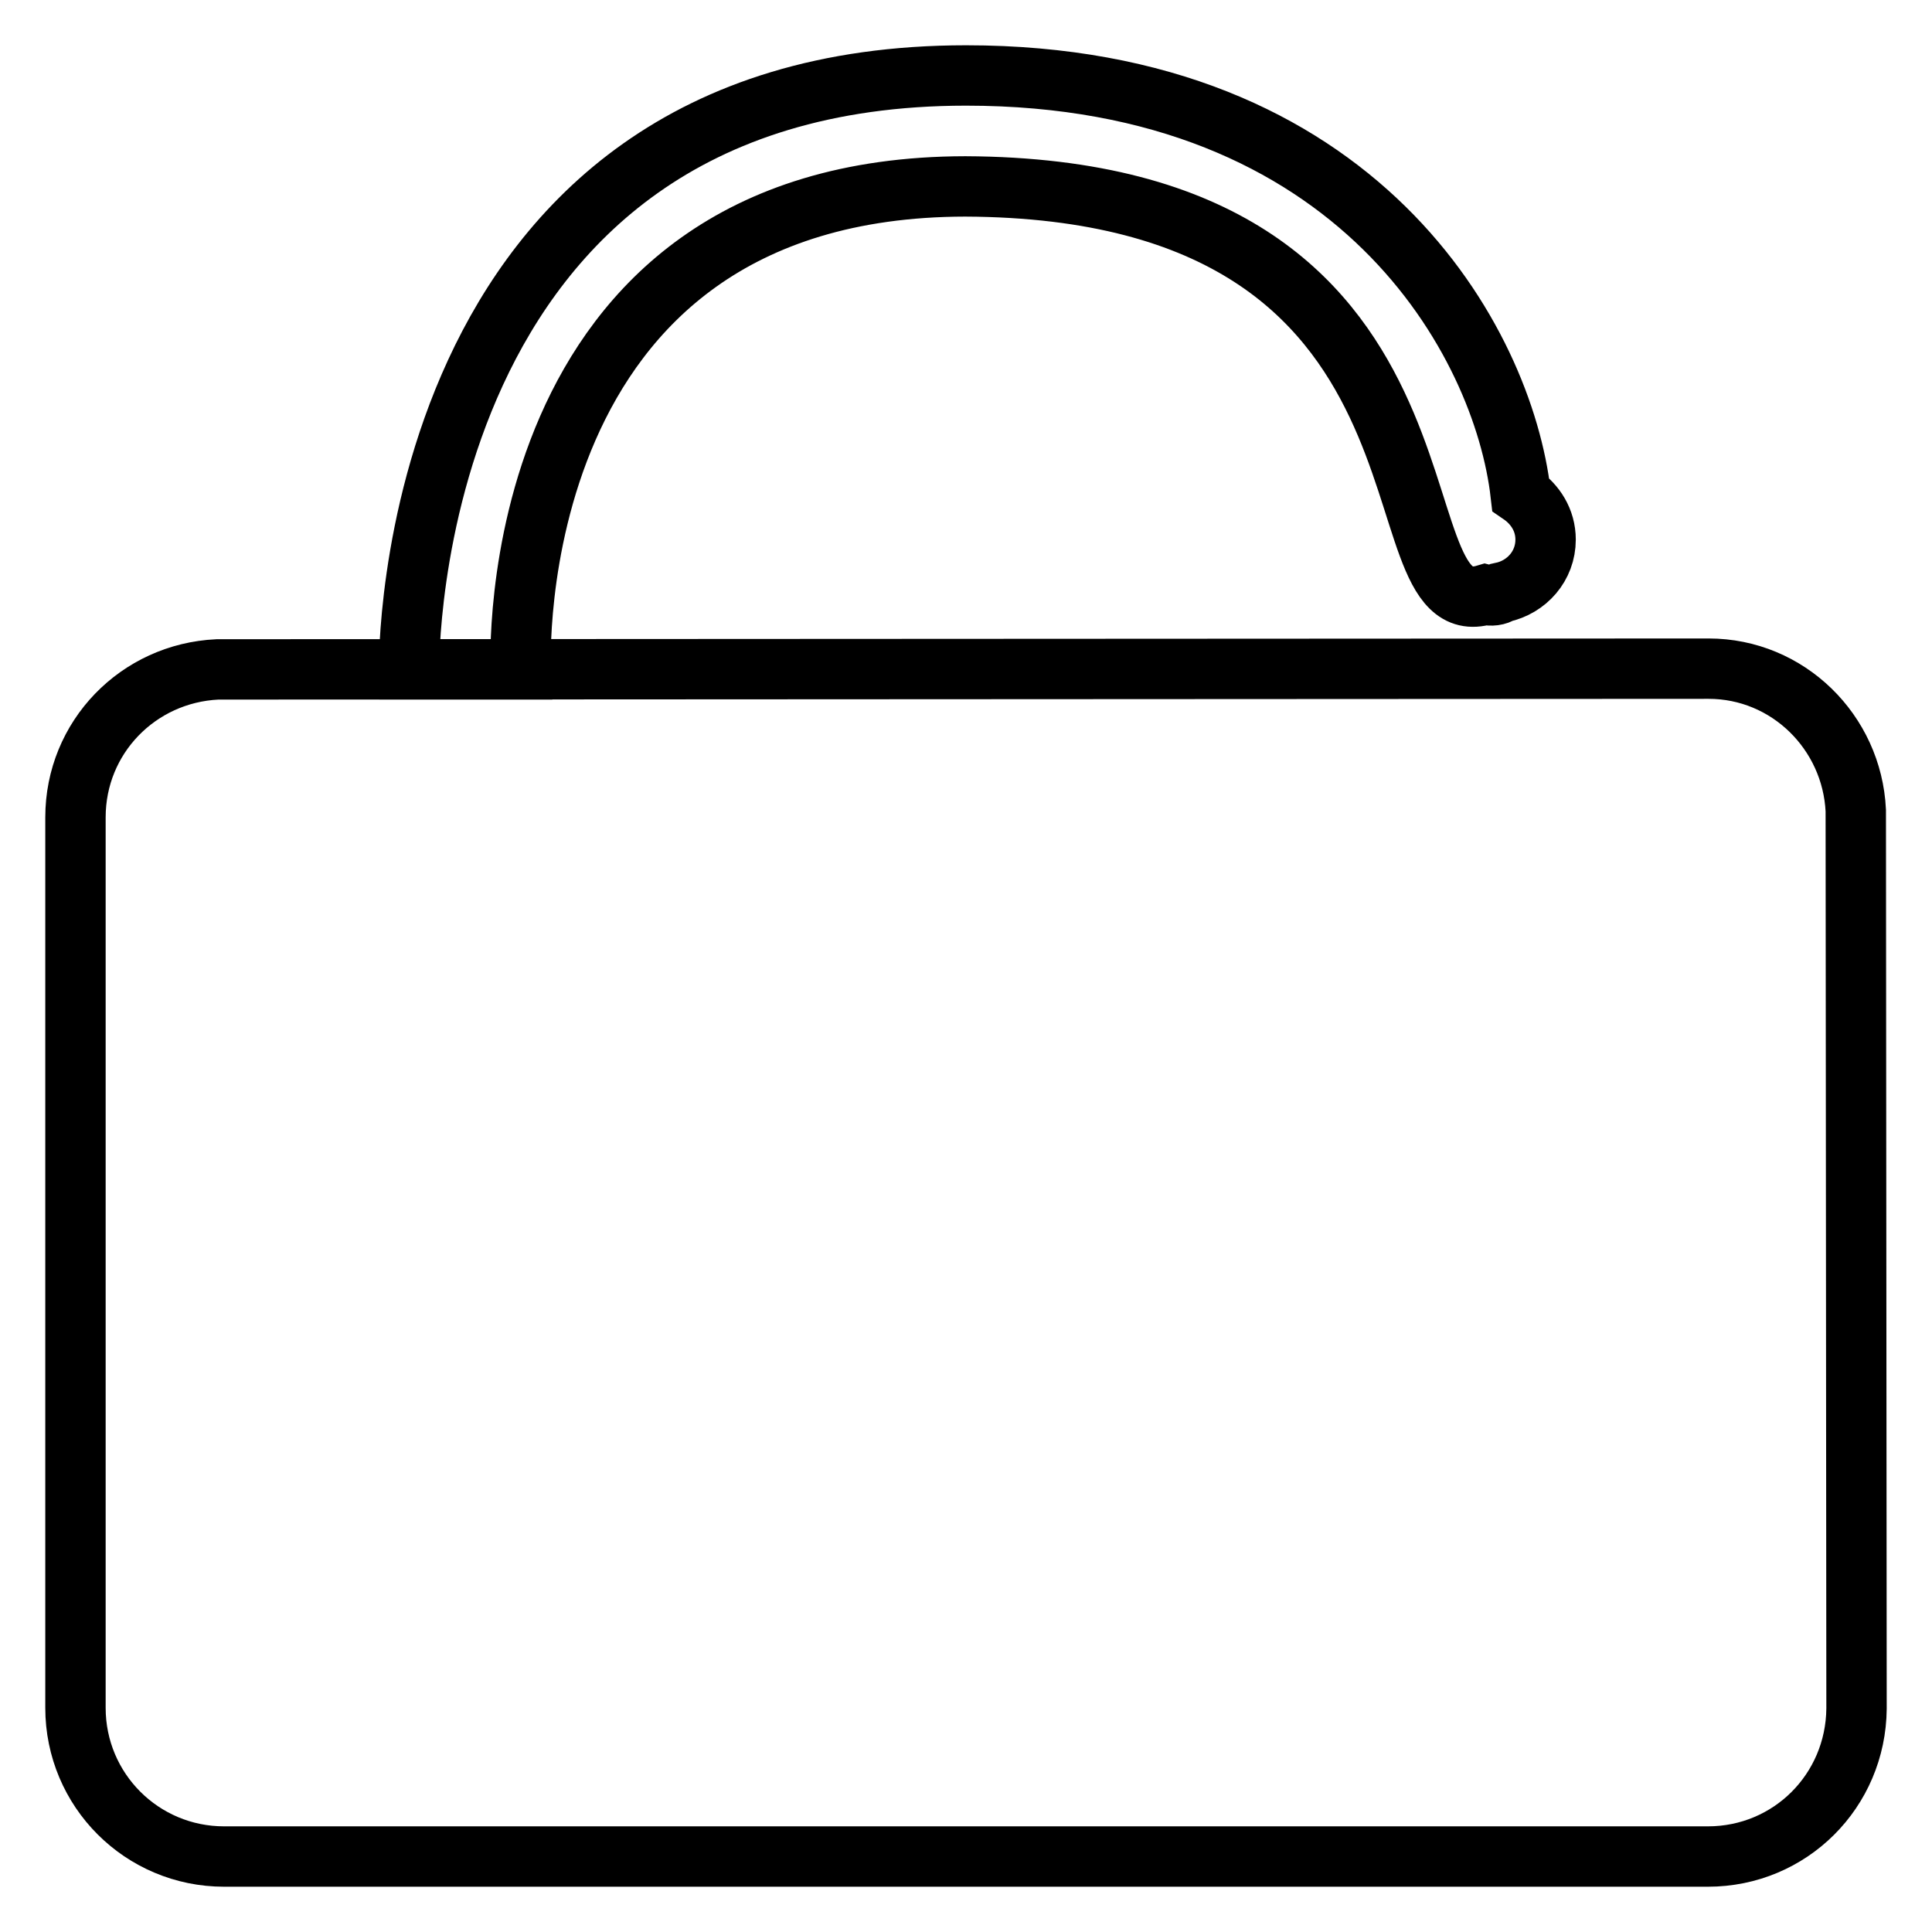 <?xml version="1.0" encoding="utf-8"?>
<!-- Svg Vector Icons : http://www.onlinewebfonts.com/icon -->
<!DOCTYPE svg PUBLIC "-//W3C//DTD SVG 1.1//EN" "http://www.w3.org/Graphics/SVG/1.1/DTD/svg11.dtd">
<svg version="1.1" xmlns="http://www.w3.org/2000/svg" xmlns:xlink="http://www.w3.org/1999/xlink" x="0px" y="0px" viewBox="0 0 256 256" enable-background="new 0 0 256 256" xml:space="preserve">
<g> <path stroke-width="8" fill-opacity="0" stroke="#000000"  d="M226.3,246H29.7c-10.9,0-19.7-8.8-19.7-19.7v-118c0-10.6,8.3-19.1,18.8-19.6l197.6-0.1 c10.5,0,19,8.4,19.5,18.8l0.1,119C245.9,237.3,237.2,246,226.3,246L226.3,246z M199,78.5c-0.6,0.4-1.4,0.5-2.2,0.3 c-15.4,4.6,0.1-53.8-68.9-54.1C66,24.8,69,88.7,69,88.7H54.2c0,0-1.1-78.7,73.8-78.7c52.1,0,71.2,35.4,73.5,55.5 c1.9,1.3,3.3,3.4,3.3,6C204.8,75,202.3,77.8,199,78.5L199,78.5z"/></g>
</svg>